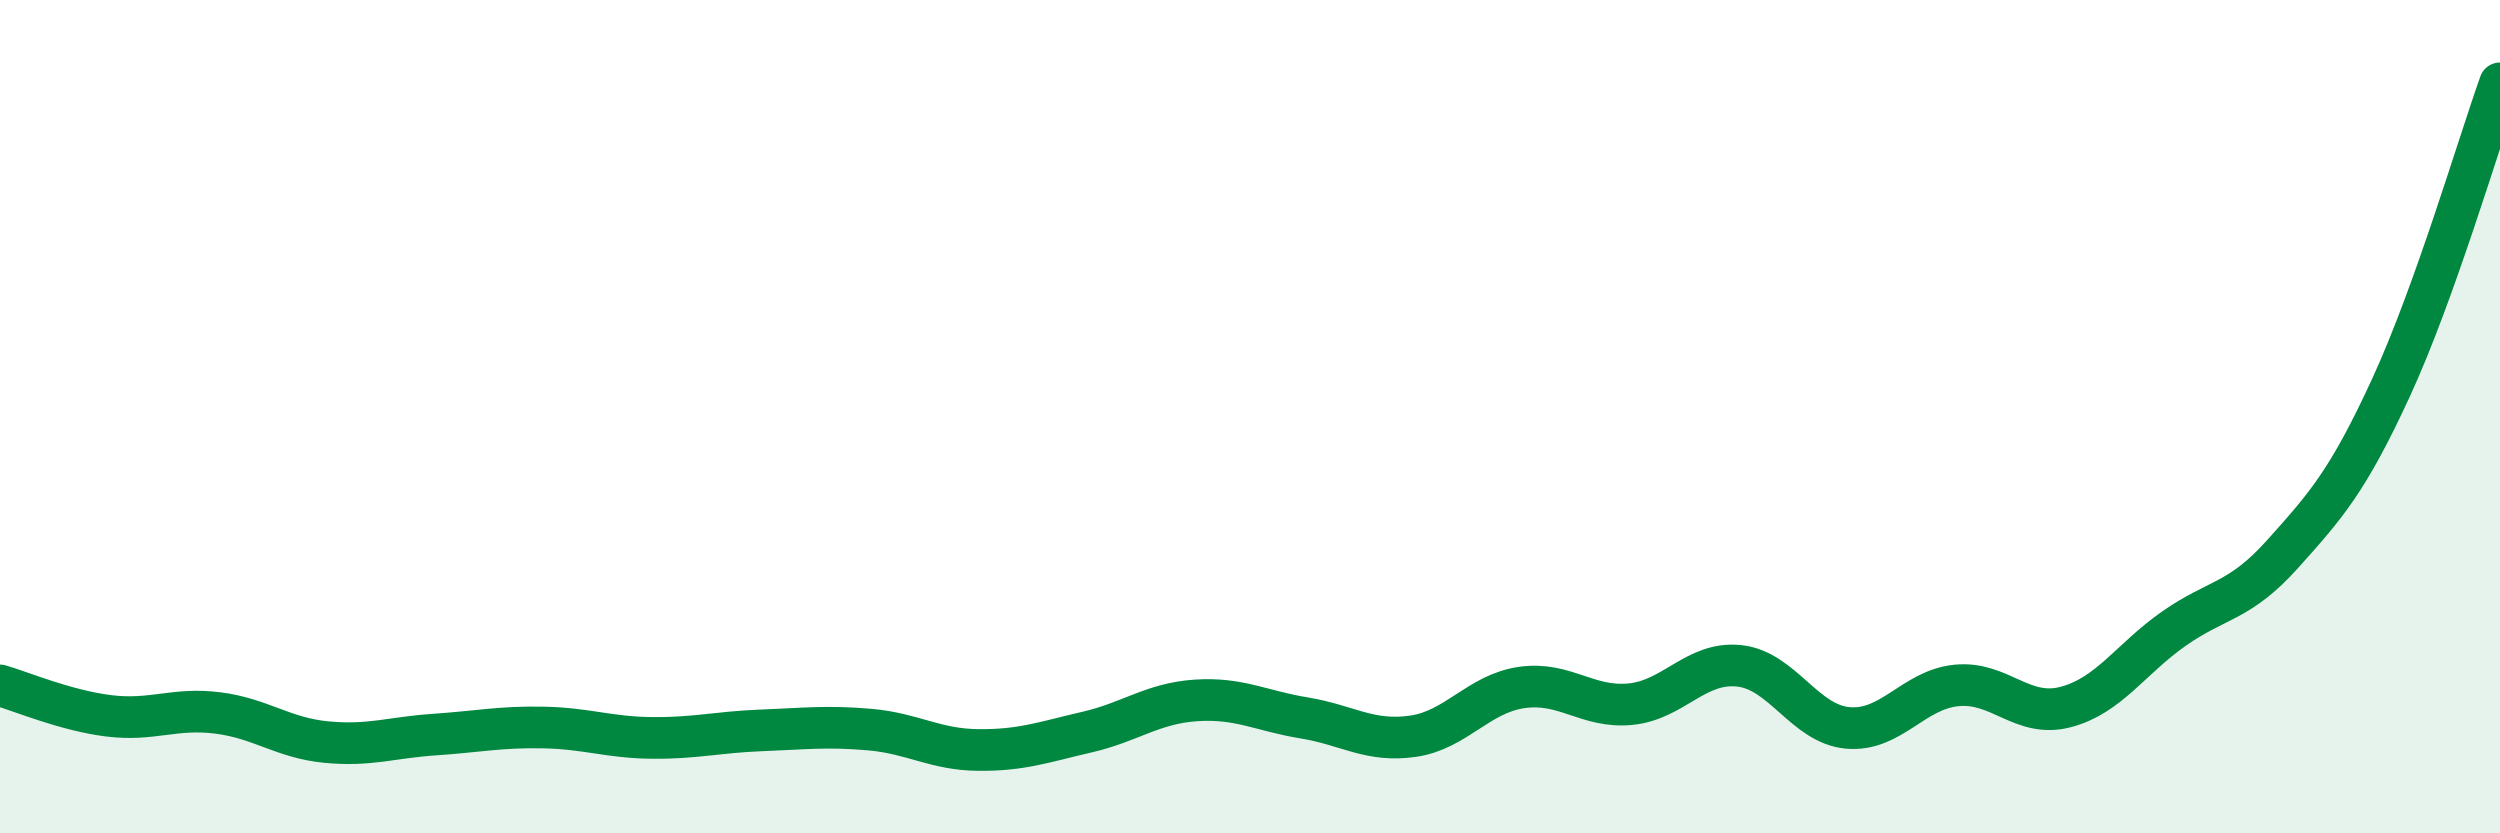 
    <svg width="60" height="20" viewBox="0 0 60 20" xmlns="http://www.w3.org/2000/svg">
      <path
        d="M 0,16.45 C 0.52,16.6 1.57,17.05 2.61,17.18 C 3.65,17.31 4.18,16.98 5.22,17.11 C 6.26,17.24 6.79,17.71 7.83,17.81 C 8.87,17.91 9.39,17.7 10.43,17.63 C 11.47,17.56 12,17.44 13.04,17.46 C 14.08,17.48 14.61,17.7 15.65,17.71 C 16.69,17.72 17.22,17.57 18.26,17.53 C 19.3,17.49 19.83,17.42 20.87,17.51 C 21.91,17.6 22.44,17.99 23.48,18 C 24.52,18.01 25.05,17.81 26.09,17.57 C 27.13,17.33 27.66,16.88 28.7,16.81 C 29.74,16.74 30.26,17.06 31.3,17.23 C 32.34,17.4 32.87,17.82 33.91,17.67 C 34.95,17.52 35.48,16.65 36.52,16.5 C 37.56,16.35 38.09,17 39.13,16.9 C 40.17,16.8 40.7,15.87 41.74,15.98 C 42.78,16.09 43.31,17.38 44.35,17.47 C 45.39,17.56 45.92,16.55 46.96,16.45 C 48,16.35 48.53,17.24 49.57,16.97 C 50.61,16.7 51.13,15.82 52.17,15.09 C 53.21,14.36 53.74,14.46 54.78,13.3 C 55.82,12.14 56.35,11.55 57.39,9.29 C 58.43,7.03 59.48,3.46 60,2L60 20L0 20Z"
        fill="#008740"
        opacity="0.1"
        stroke-linecap="round"
        stroke-linejoin="round"
      />
      <path
        d="M 0,16.45 C 0.52,16.6 1.57,17.05 2.61,17.18 C 3.65,17.31 4.18,16.98 5.22,17.11 C 6.26,17.24 6.79,17.71 7.83,17.81 C 8.87,17.91 9.39,17.7 10.43,17.63 C 11.47,17.56 12,17.44 13.04,17.46 C 14.08,17.48 14.61,17.7 15.65,17.71 C 16.69,17.72 17.22,17.57 18.26,17.53 C 19.3,17.49 19.83,17.42 20.87,17.51 C 21.91,17.6 22.44,17.99 23.48,18 C 24.52,18.01 25.05,17.81 26.09,17.57 C 27.13,17.33 27.66,16.88 28.7,16.81 C 29.74,16.74 30.26,17.06 31.3,17.23 C 32.34,17.4 32.87,17.82 33.91,17.67 C 34.95,17.52 35.48,16.65 36.52,16.5 C 37.56,16.35 38.09,17 39.13,16.9 C 40.17,16.8 40.7,15.87 41.74,15.98 C 42.78,16.09 43.31,17.38 44.35,17.47 C 45.39,17.56 45.92,16.55 46.96,16.45 C 48,16.35 48.53,17.24 49.57,16.97 C 50.61,16.7 51.13,15.82 52.17,15.09 C 53.21,14.36 53.74,14.46 54.78,13.3 C 55.82,12.14 56.35,11.55 57.39,9.29 C 58.43,7.03 59.48,3.46 60,2"
        stroke="#008740"
        stroke-width="1"
        fill="none"
        stroke-linecap="round"
        stroke-linejoin="round"
      />
    </svg>
  